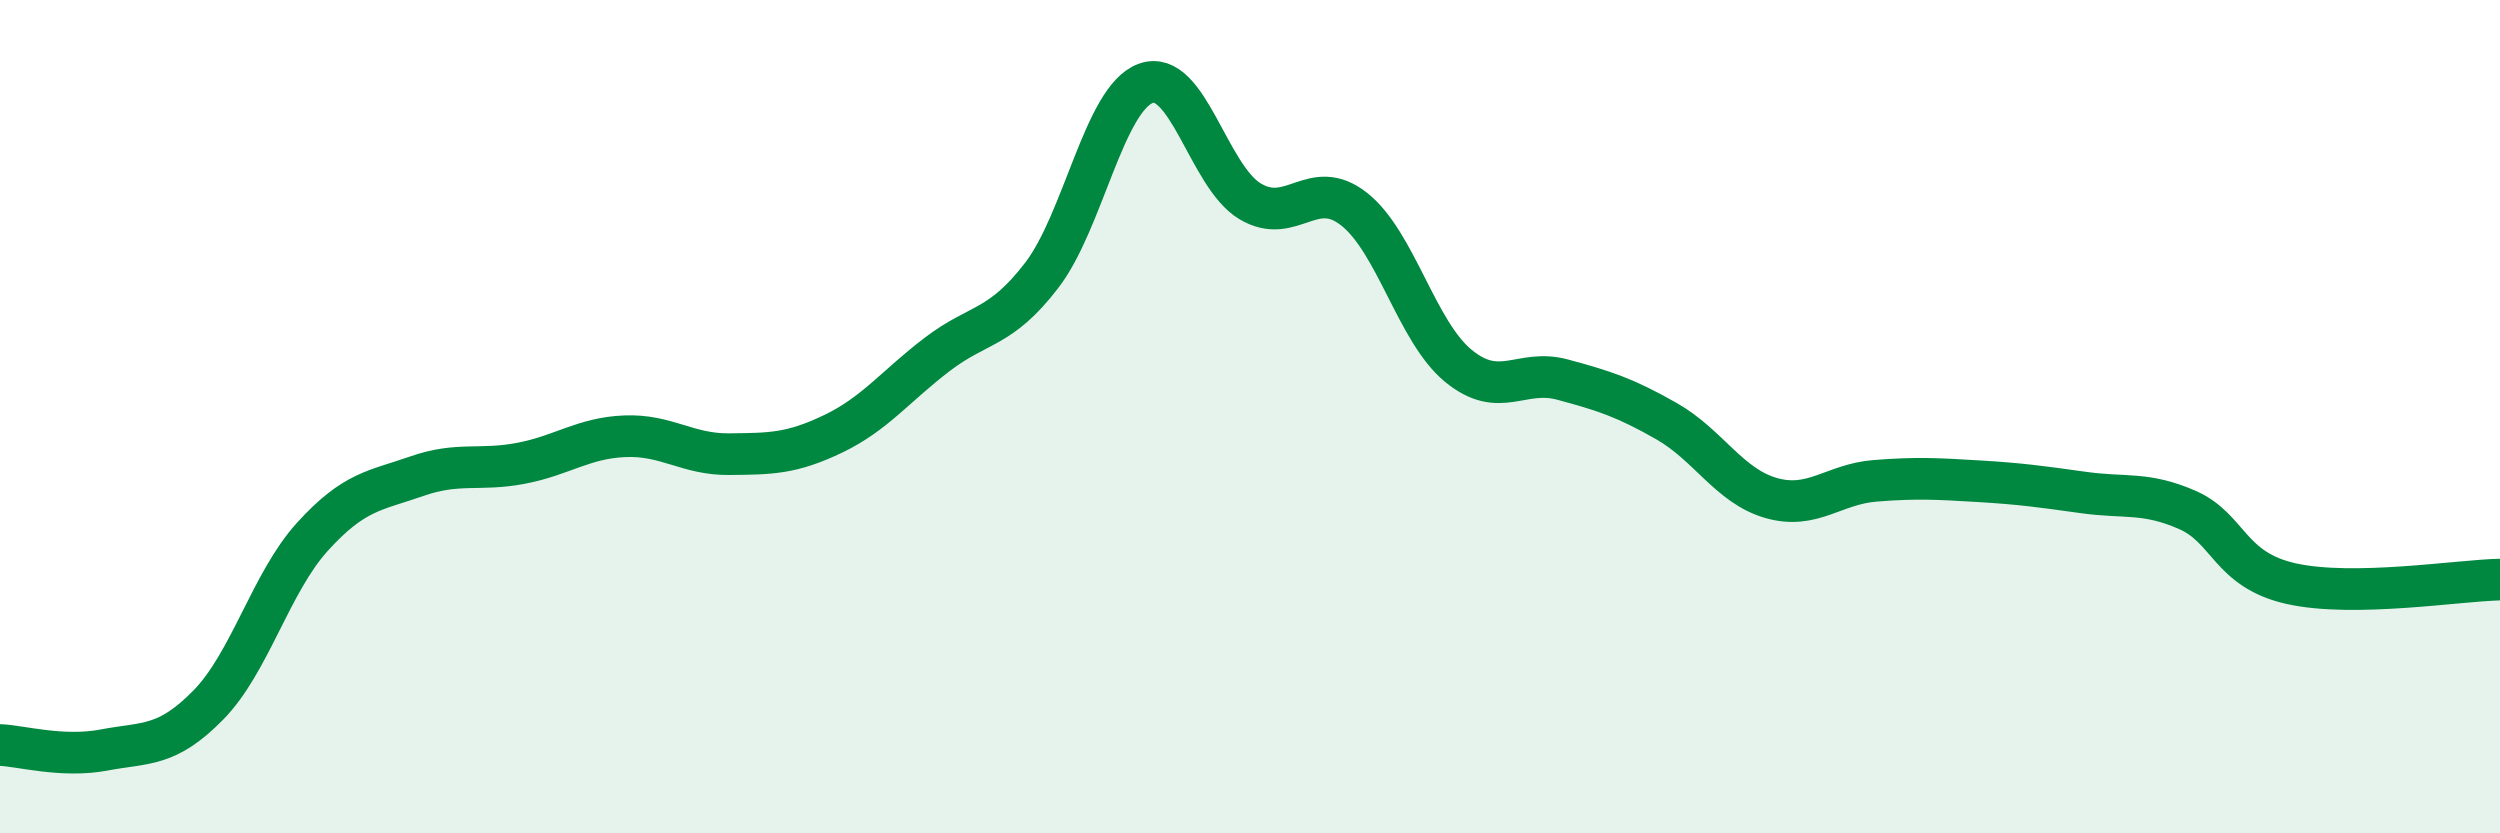 
    <svg width="60" height="20" viewBox="0 0 60 20" xmlns="http://www.w3.org/2000/svg">
      <path
        d="M 0,17.88 C 0.5,17.9 1.5,18.19 2.5,18 C 3.5,17.81 4,17.94 5,16.92 C 6,15.9 6.5,13.98 7.5,12.88 C 8.5,11.78 9,11.78 10,11.43 C 11,11.08 11.5,11.31 12.5,11.12 C 13.5,10.93 14,10.51 15,10.47 C 16,10.43 16.5,10.91 17.5,10.9 C 18.5,10.89 19,10.89 20,10.41 C 21,9.93 21.5,9.26 22.5,8.5 C 23.5,7.74 24,7.91 25,6.61 C 26,5.31 26.5,2.36 27.5,2 C 28.5,1.64 29,4.23 30,4.83 C 31,5.43 31.5,4.23 32.5,5.02 C 33.5,5.81 34,7.96 35,8.78 C 36,9.6 36.5,8.84 37.5,9.11 C 38.5,9.38 39,9.54 40,10.11 C 41,10.68 41.5,11.66 42.5,11.95 C 43.5,12.24 44,11.62 45,11.54 C 46,11.46 46.5,11.49 47.5,11.55 C 48.5,11.61 49,11.68 50,11.82 C 51,11.96 51.5,11.8 52.5,12.24 C 53.5,12.68 53.5,13.68 55,14.01 C 56.5,14.34 59,13.93 60,13.91L60 20L0 20Z"
        fill="#008740"
        opacity="0.1"
        stroke-linecap="round"
        stroke-linejoin="round"
      />
      <path
        d="M 0,17.88 C 0.5,17.9 1.5,18.19 2.5,18 C 3.5,17.81 4,17.94 5,16.92 C 6,15.9 6.5,13.98 7.5,12.88 C 8.5,11.78 9,11.78 10,11.43 C 11,11.08 11.5,11.31 12.5,11.12 C 13.5,10.93 14,10.51 15,10.47 C 16,10.43 16.5,10.91 17.5,10.9 C 18.5,10.89 19,10.89 20,10.41 C 21,9.93 21.5,9.26 22.5,8.5 C 23.5,7.74 24,7.91 25,6.61 C 26,5.31 26.5,2.36 27.5,2 C 28.5,1.64 29,4.23 30,4.83 C 31,5.43 31.5,4.23 32.5,5.02 C 33.5,5.81 34,7.96 35,8.78 C 36,9.6 36.5,8.84 37.5,9.11 C 38.5,9.38 39,9.54 40,10.11 C 41,10.68 41.5,11.66 42.5,11.95 C 43.5,12.24 44,11.62 45,11.54 C 46,11.46 46.5,11.49 47.5,11.55 C 48.5,11.61 49,11.68 50,11.82 C 51,11.96 51.5,11.8 52.5,12.24 C 53.5,12.68 53.5,13.68 55,14.01 C 56.5,14.34 59,13.93 60,13.91"
        stroke="#008740"
        stroke-width="1"
        fill="none"
        stroke-linecap="round"
        stroke-linejoin="round"
      />
    </svg>
  